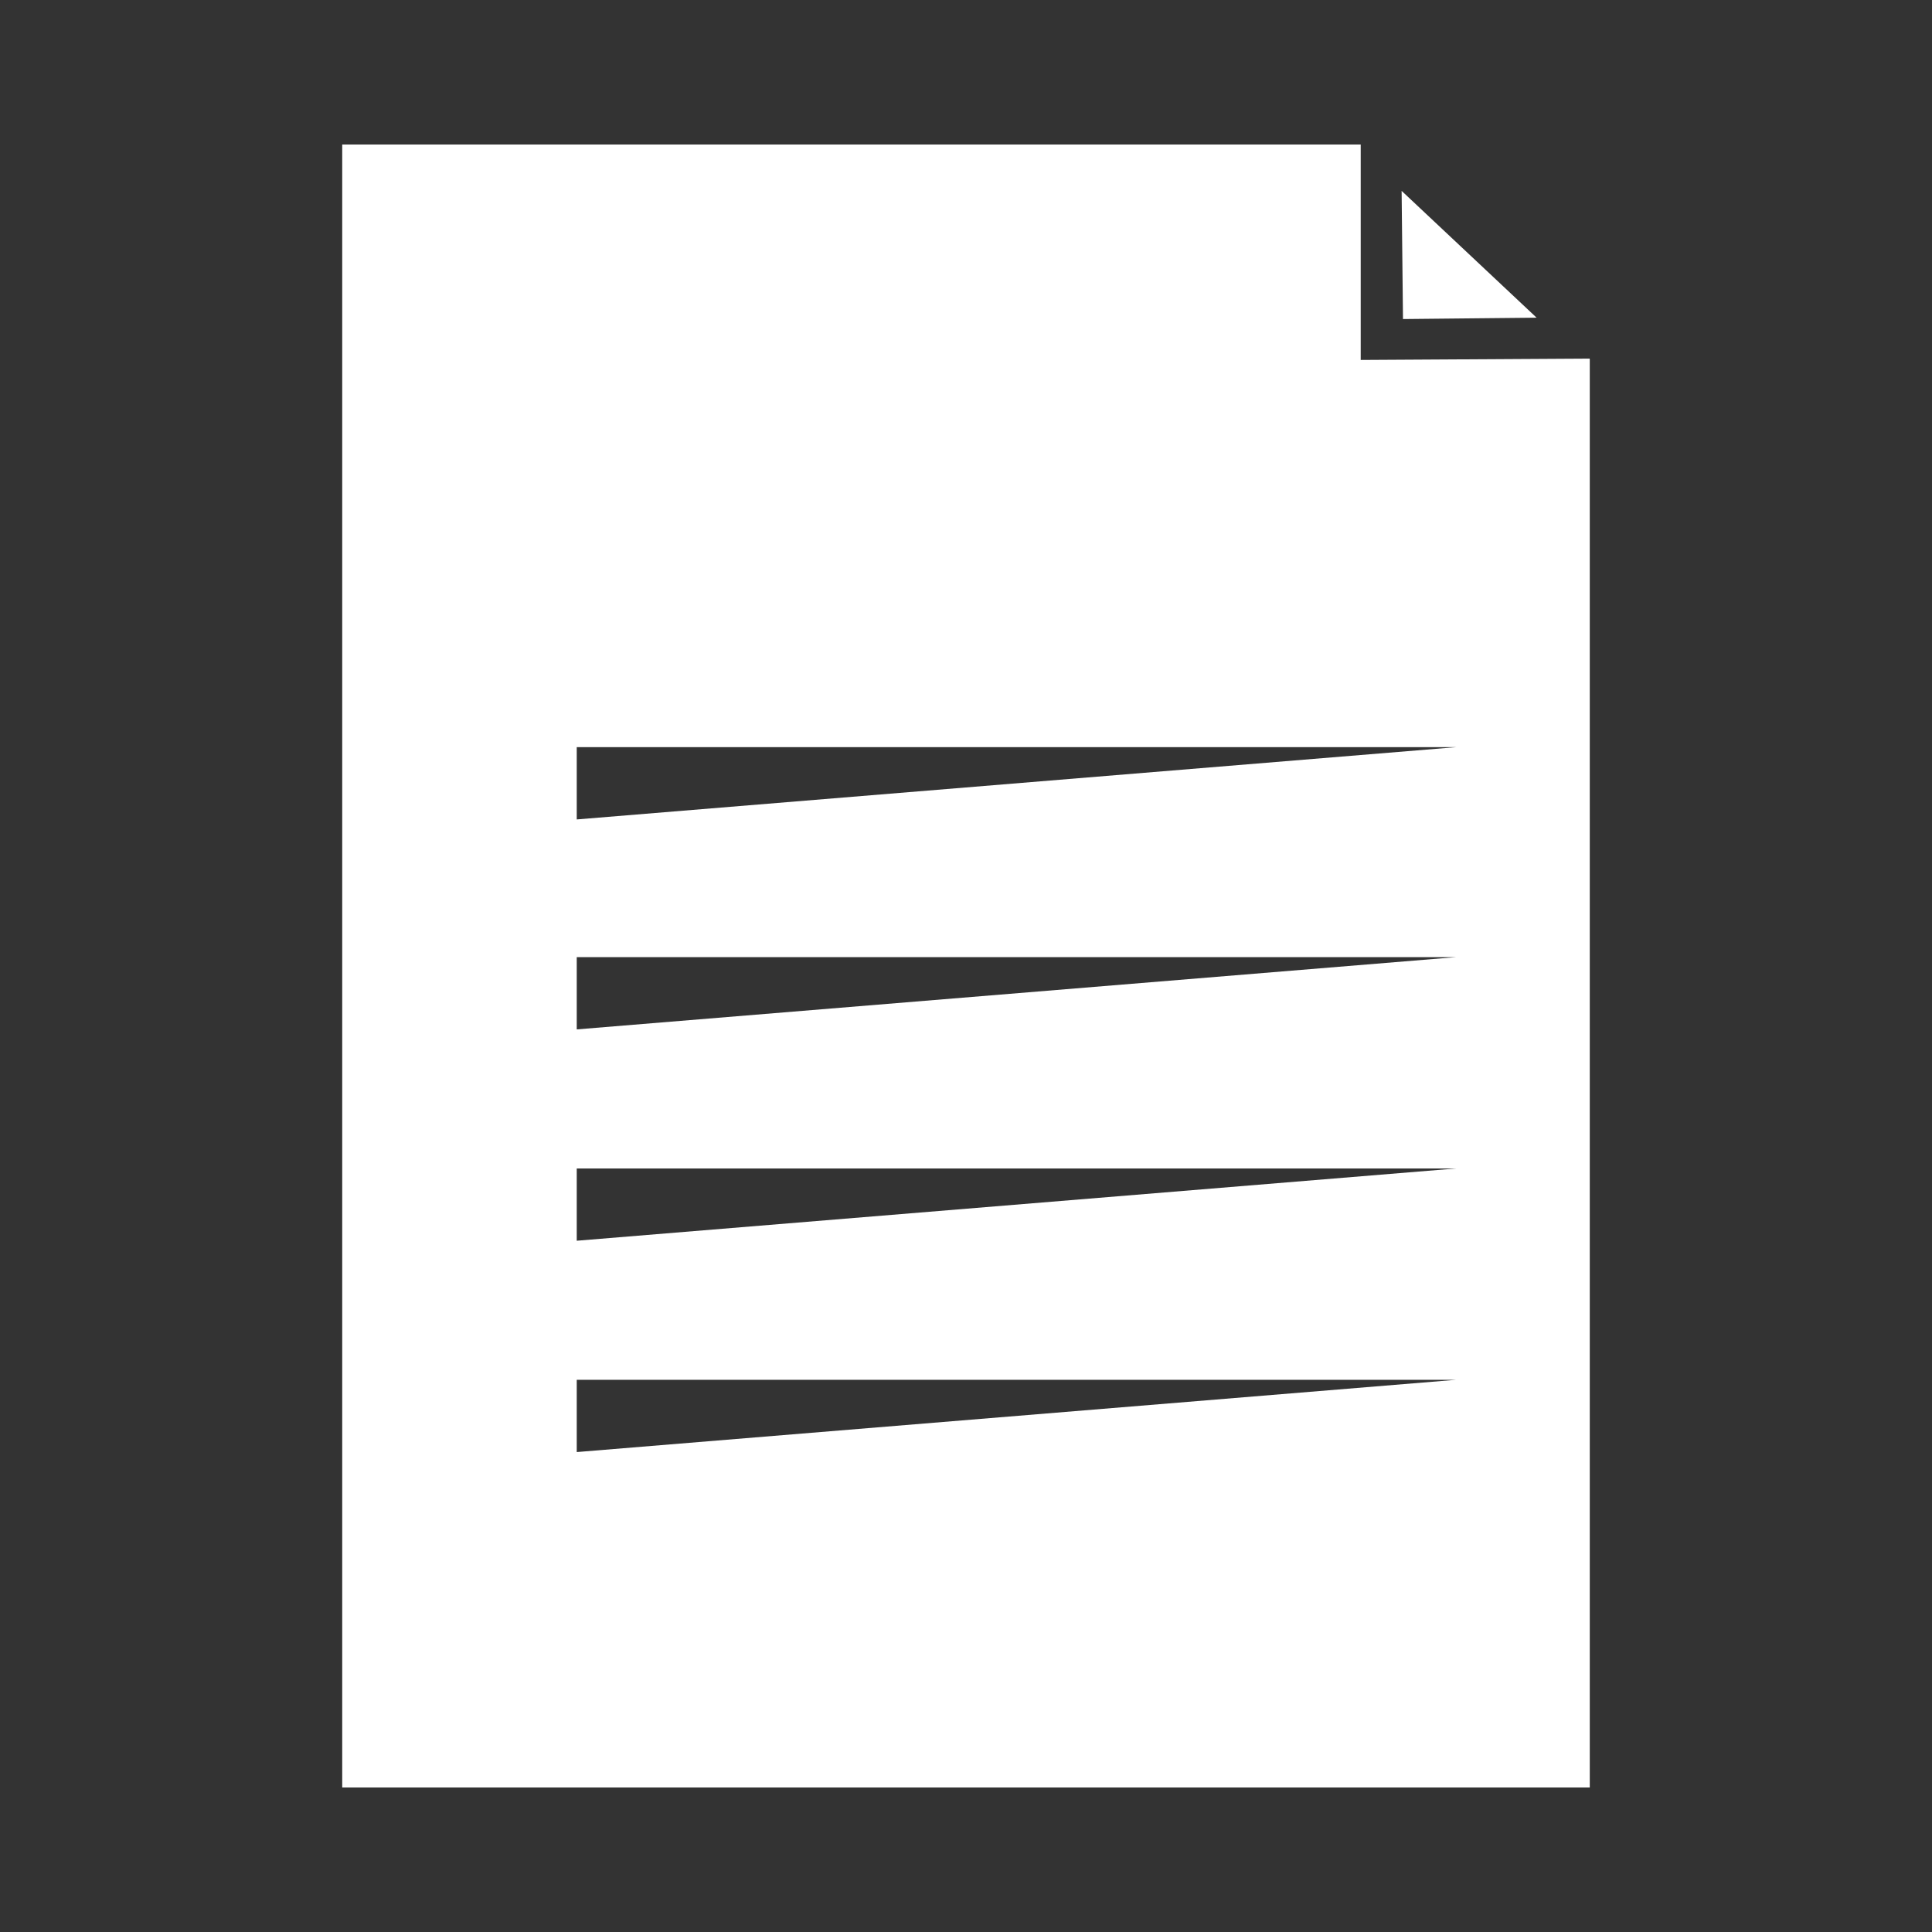 <?xml version="1.0" encoding="utf-8"?>
<!-- Generator: Adobe Illustrator 25.4.1, SVG Export Plug-In . SVG Version: 6.00 Build 0)  -->
<svg version="1.1" id="Capa_1" xmlns="http://www.w3.org/2000/svg" xmlns:xlink="http://www.w3.org/1999/xlink" x="0px" y="0px"
	 viewBox="0 0 141.7 141.7" style="enable-background:new 0 0 141.7 141.7;" xml:space="preserve">
<rect x="0" y="0" width="141.7" height="141.7" fill="#333333" stroke="none"/>
<style type="text/css">
	.st0{fill:#FFFFFF;}
</style>
<g>
	<polygon class="st0" points="112.7,23.3 102.8,14 102.9,23.4 	"/>
	<path class="st0" d="M99.8,26.4V10.6H25.1v120.5h91.5V26.3L99.8,26.4z M42.3,106.5v-5.3h64.5L42.3,106.5z M42.3,91v-5.3h64.5
		L42.3,91z M42.3,75.5v-5.3h64.5L42.3,75.5z M42.3,60.1v-5.3h64.5L42.3,60.1z"/>
</g>
</svg>
